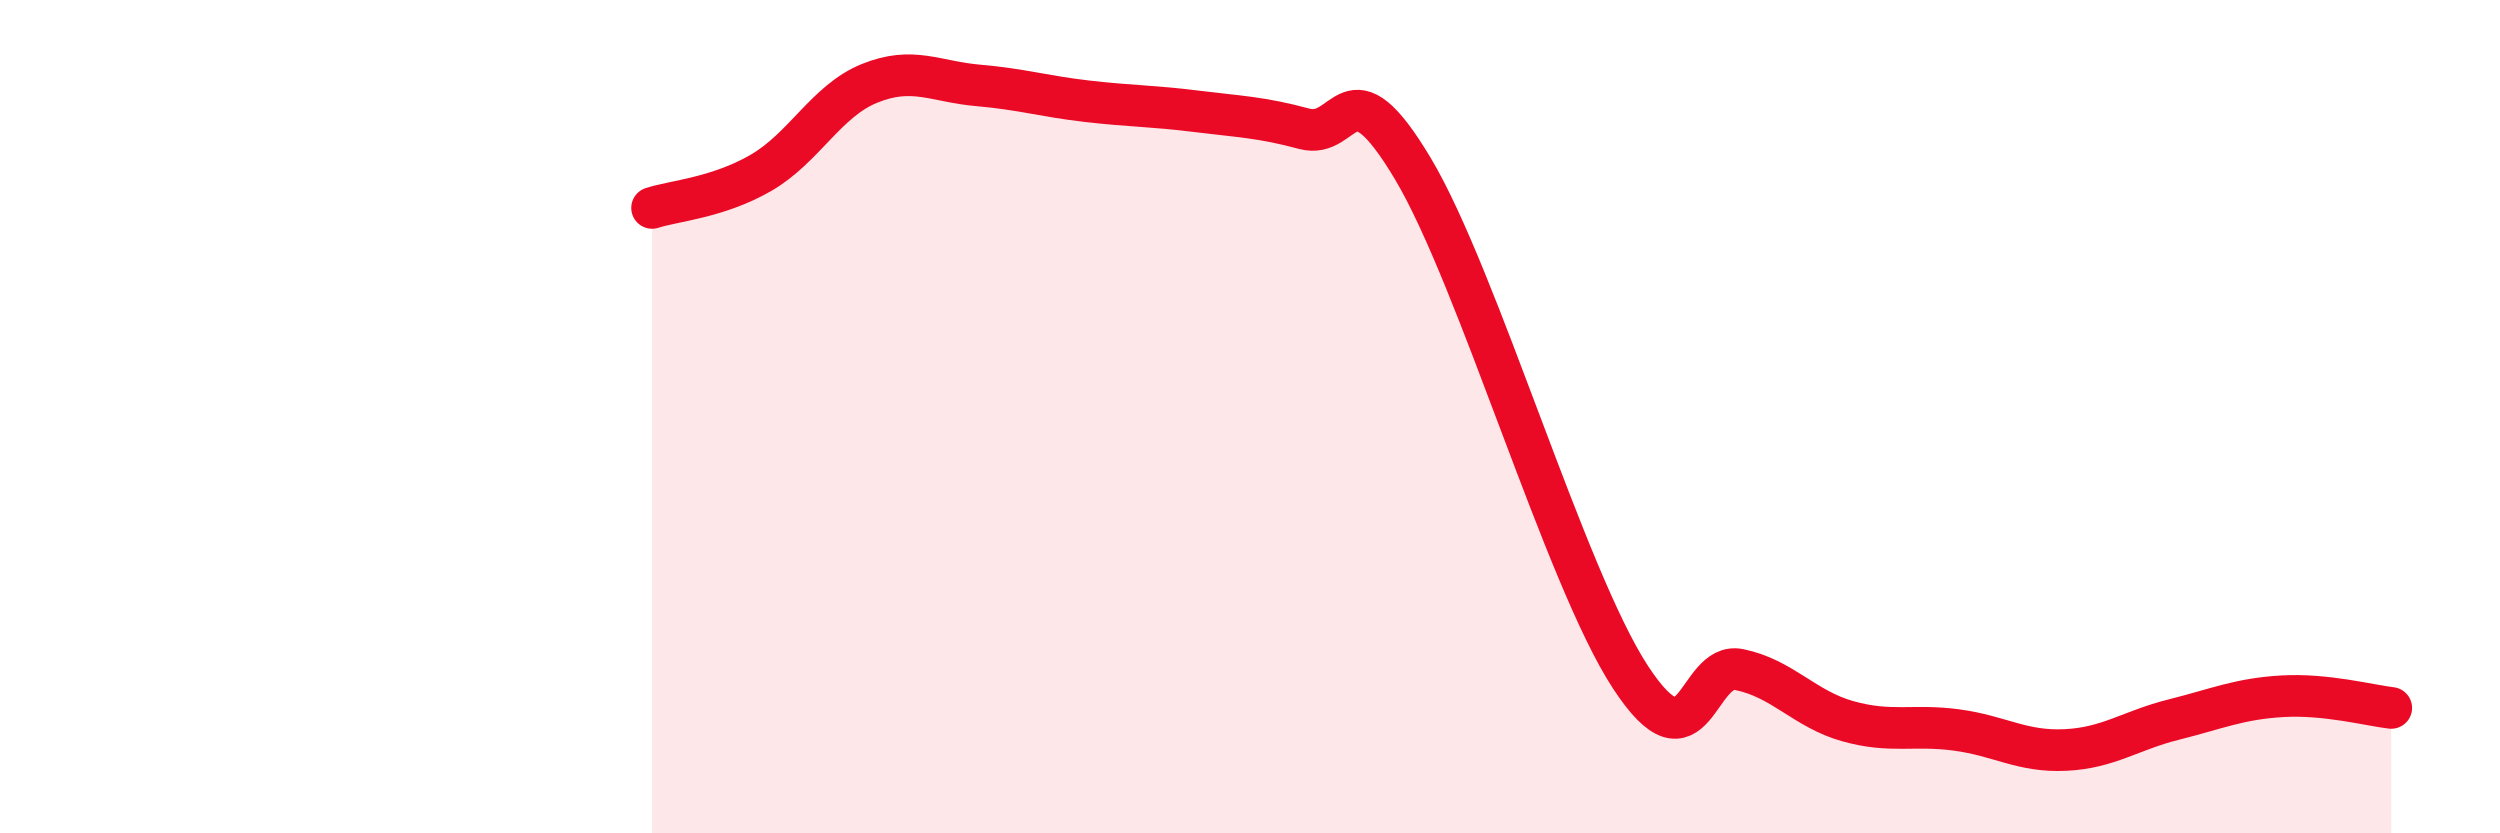 
    <svg width="60" height="20" viewBox="0 0 60 20" xmlns="http://www.w3.org/2000/svg">
      <path
        d="M 15.65,4.99 C 16.17,4.82 17.22,4.75 18.26,4.15 C 19.3,3.55 19.83,2.42 20.87,2 C 21.91,1.58 22.44,1.96 23.48,2.05 C 24.52,2.14 25.05,2.31 26.09,2.43 C 27.13,2.55 27.66,2.54 28.7,2.67 C 29.74,2.8 30.26,2.81 31.3,3.09 C 32.34,3.37 32.34,1.42 33.91,4.05 C 35.48,6.68 37.56,13.85 39.13,16.25 C 40.7,18.65 40.7,15.86 41.74,16.07 C 42.78,16.28 43.31,17.02 44.35,17.31 C 45.39,17.6 45.92,17.38 46.96,17.52 C 48,17.66 48.53,18.05 49.57,18 C 50.61,17.95 51.13,17.53 52.17,17.27 C 53.21,17.01 53.74,16.77 54.78,16.71 C 55.82,16.65 56.87,16.93 57.39,16.99L57.39 20L15.65 20Z"
        fill="#EB0A25"
        opacity="0.1"
        stroke-linecap="round"
        stroke-linejoin="round"
      />
      <path
        d="M 15.65,4.99 C 16.17,4.82 17.22,4.75 18.26,4.15 C 19.3,3.55 19.83,2.42 20.87,2 C 21.91,1.58 22.44,1.96 23.48,2.05 C 24.52,2.14 25.05,2.31 26.09,2.43 C 27.13,2.55 27.66,2.54 28.7,2.67 C 29.74,2.8 30.26,2.81 31.3,3.09 C 32.34,3.37 32.34,1.42 33.91,4.05 C 35.48,6.68 37.56,13.85 39.13,16.25 C 40.7,18.65 40.7,15.86 41.74,16.07 C 42.78,16.28 43.31,17.02 44.35,17.31 C 45.39,17.6 45.92,17.38 46.96,17.52 C 48,17.66 48.53,18.05 49.57,18 C 50.61,17.95 51.13,17.53 52.17,17.27 C 53.21,17.01 53.74,16.77 54.78,16.71 C 55.82,16.65 56.87,16.93 57.39,16.99"
        stroke="#EB0A25"
        stroke-width="1"
        fill="none"
        stroke-linecap="round"
        stroke-linejoin="round"
      />
    </svg>
  